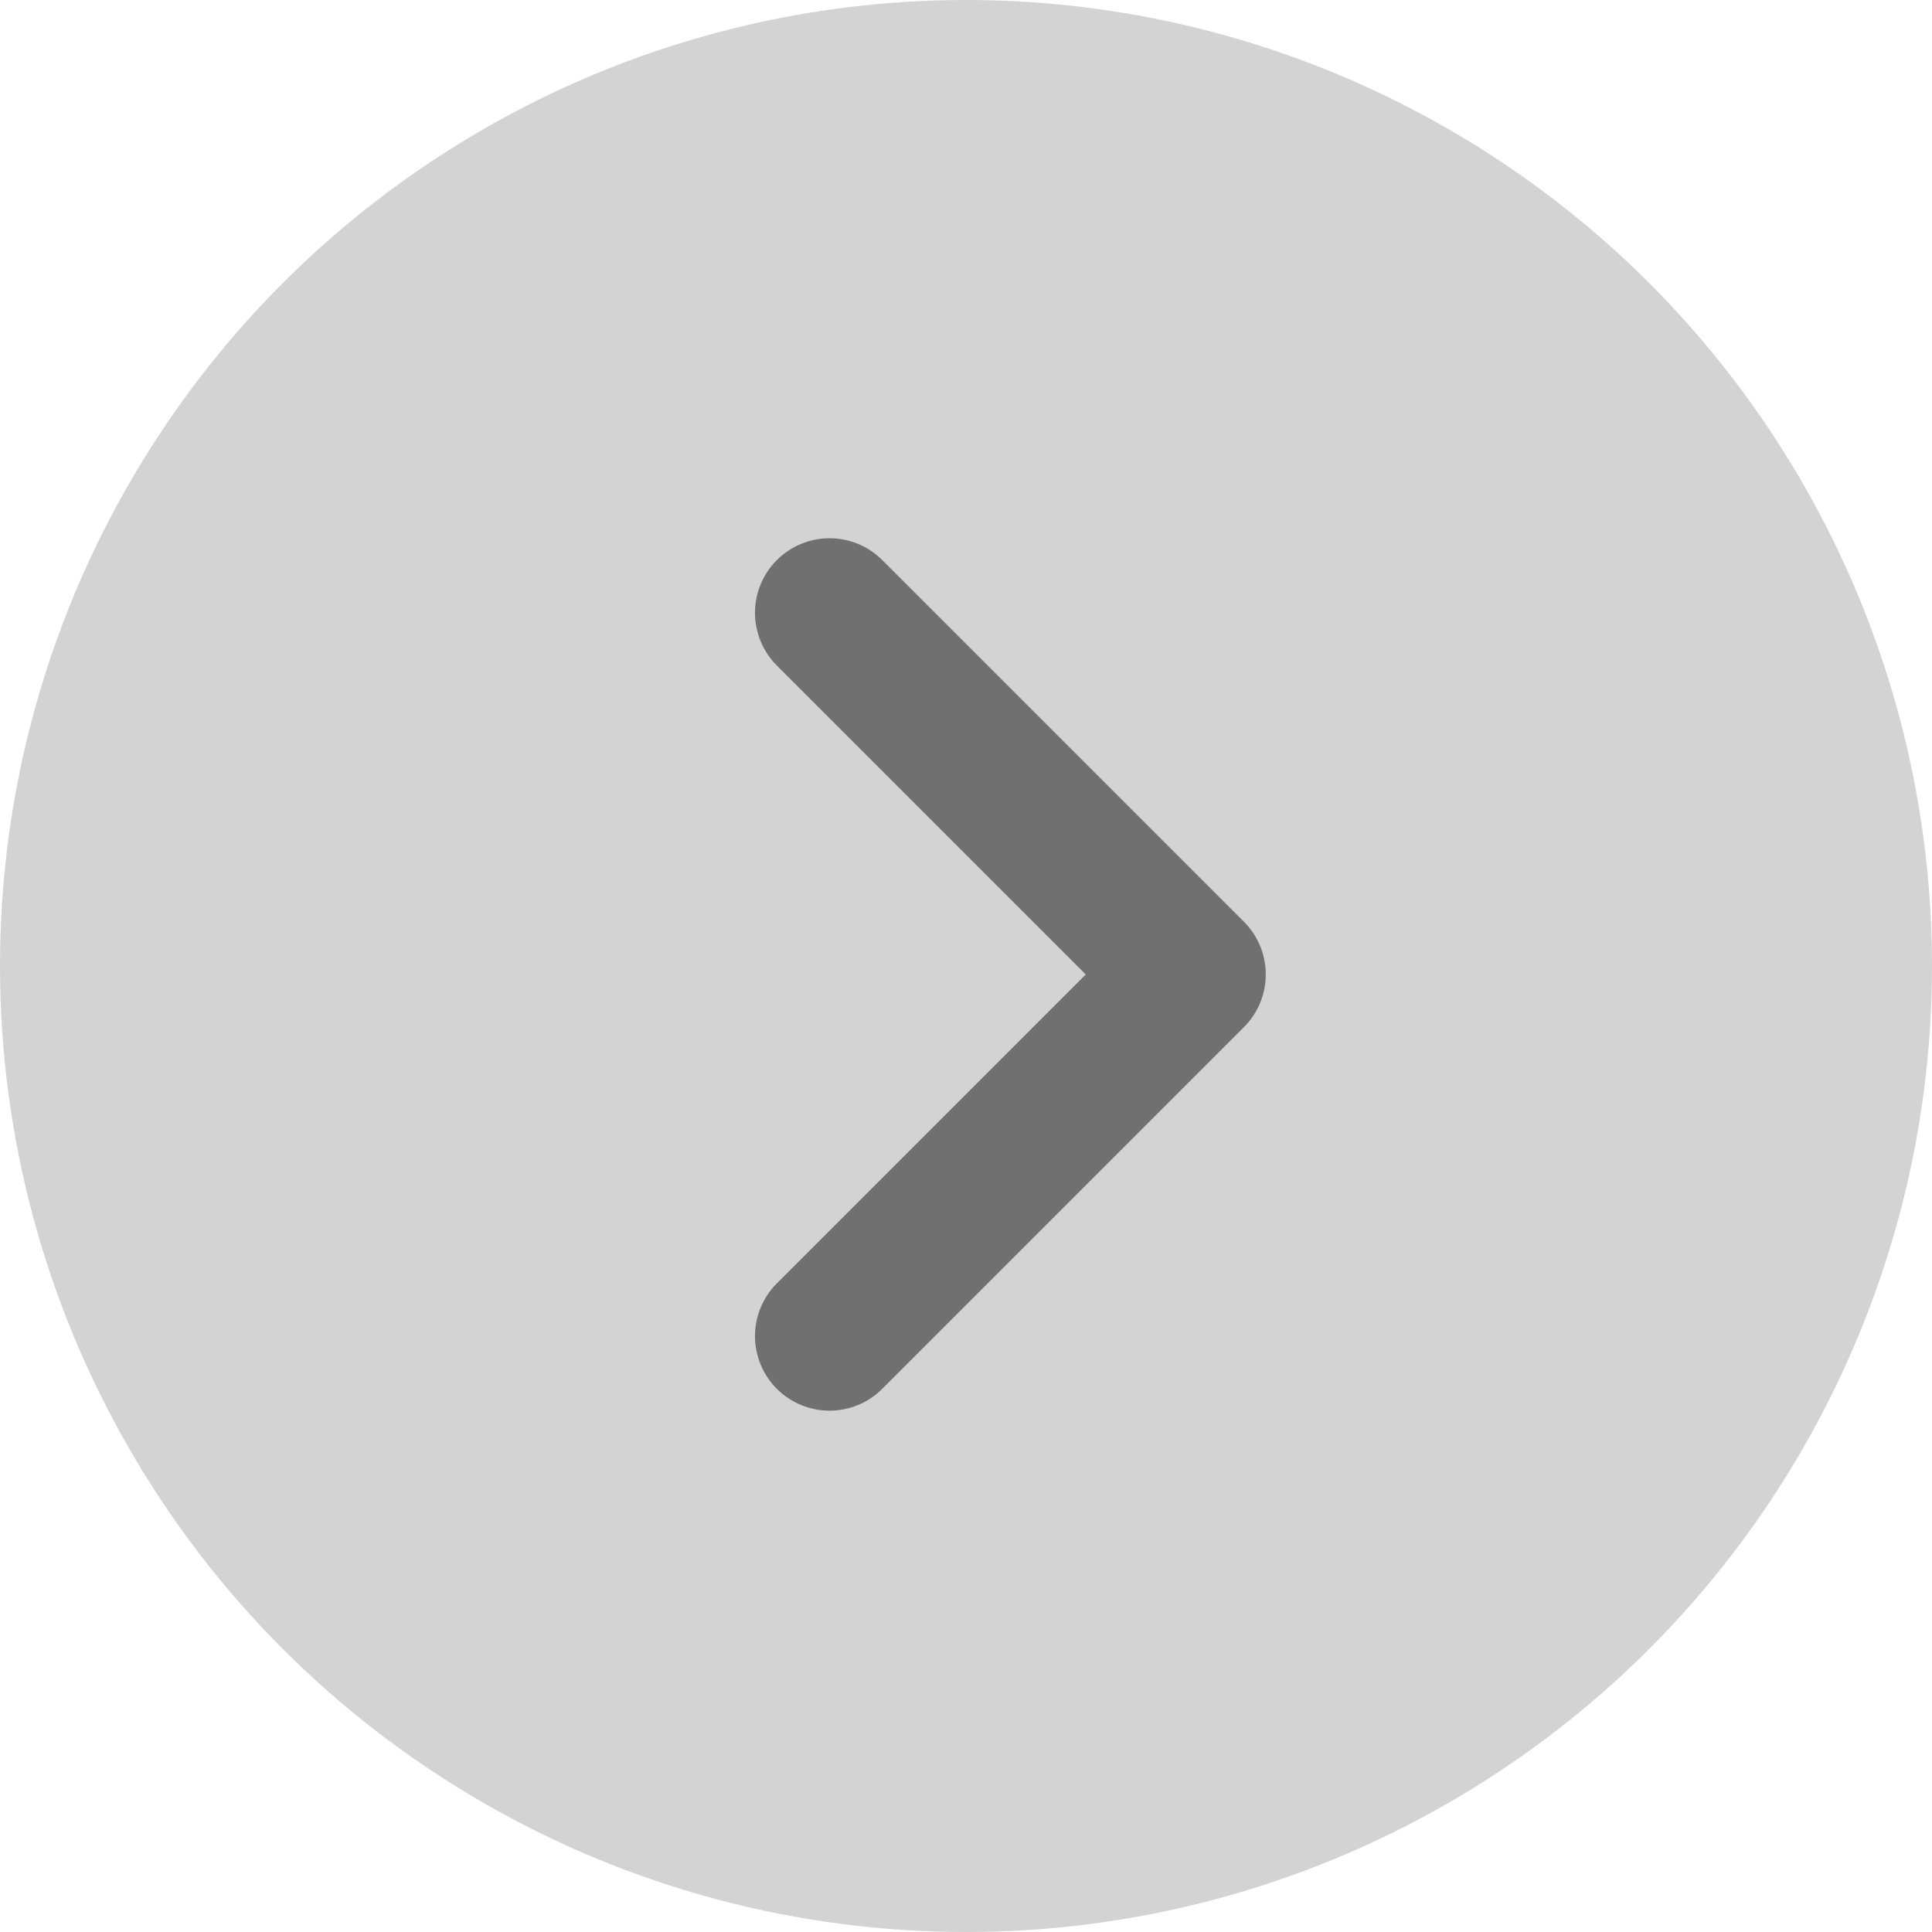 <?xml version="1.0" encoding="UTF-8"?><svg id="Layer_1" xmlns="http://www.w3.org/2000/svg" width="32" height="32" viewBox="0 0 32 32"><defs><style>.cls-1{fill:none;stroke:#707070;stroke-linecap:round;stroke-linejoin:round;stroke-width:2.47px;}.cls-2{fill:#d3d3d3;}</style></defs><circle class="cls-2" cx="16" cy="16" r="16"/><polyline class="cls-1" points="13.74 22.13 19.73 16.14 13.74 10.15"/></svg>